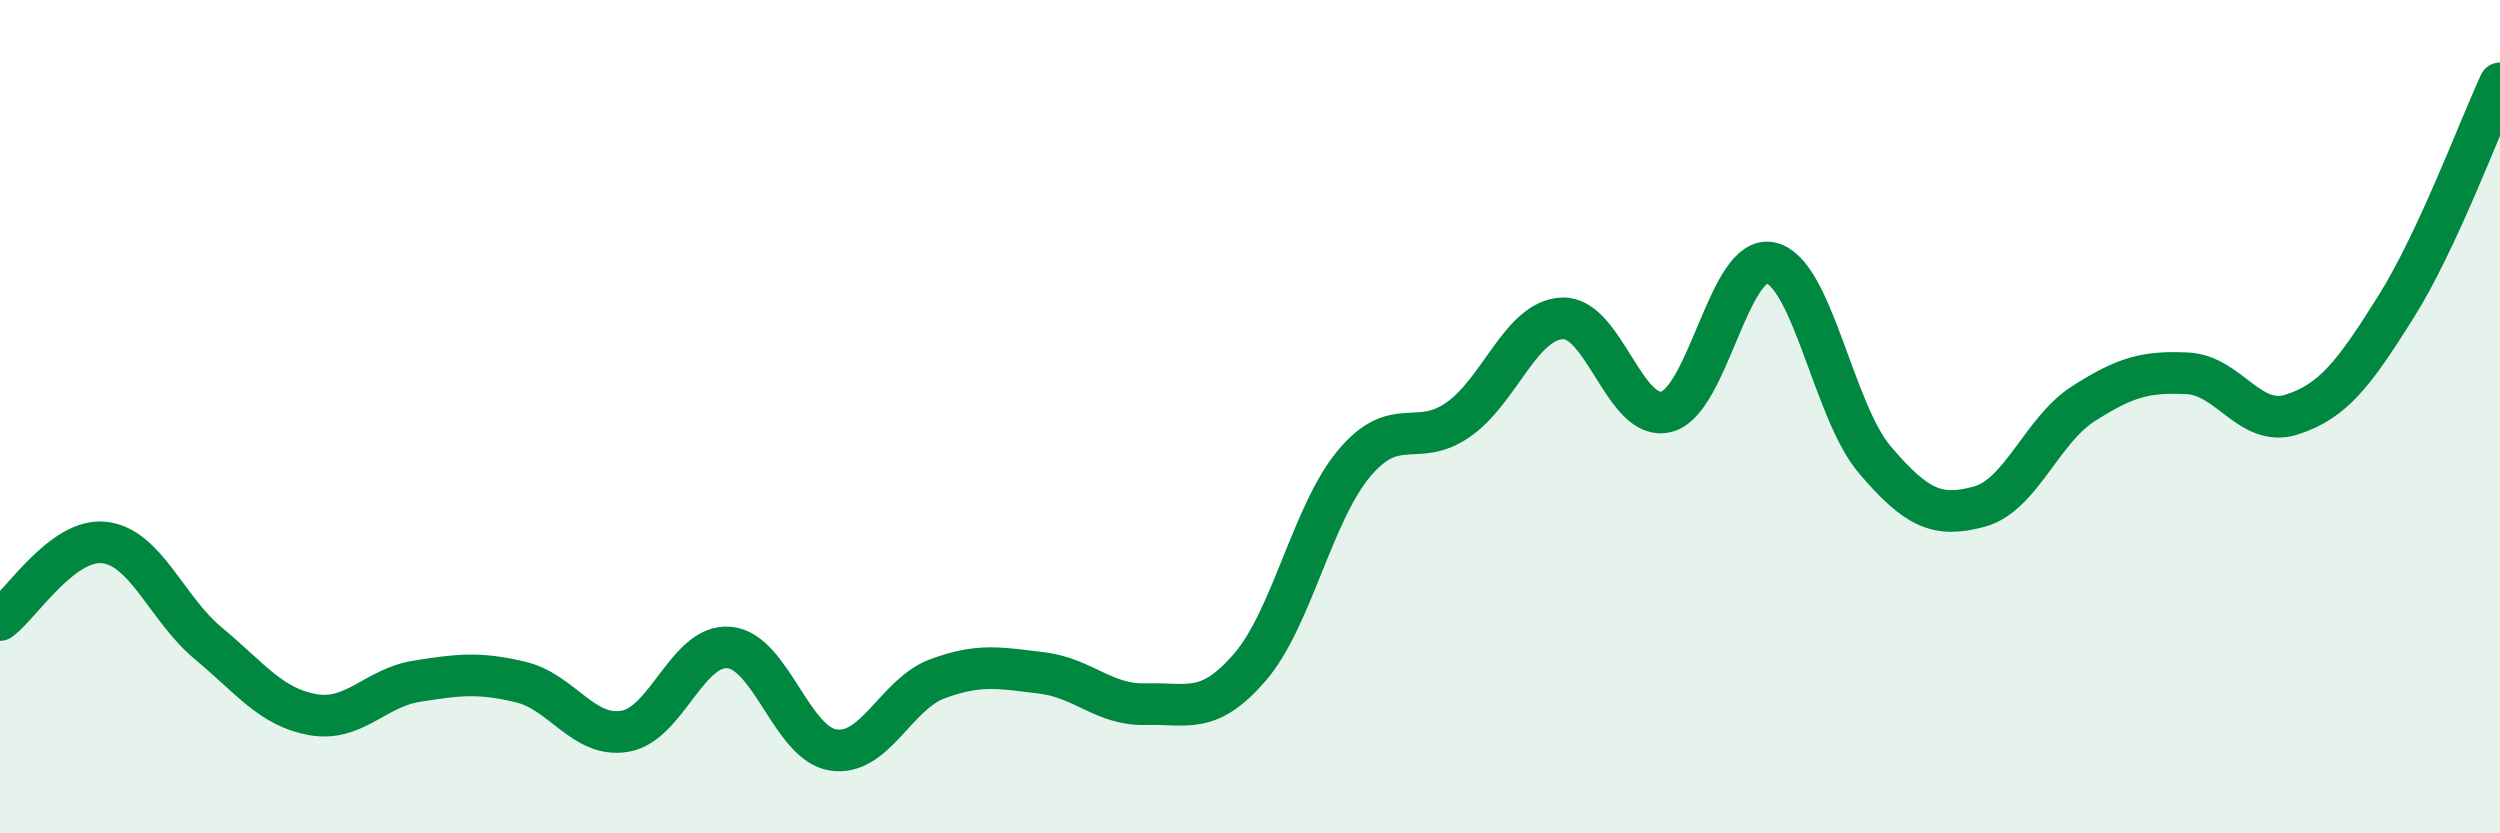 
    <svg width="60" height="20" viewBox="0 0 60 20" xmlns="http://www.w3.org/2000/svg">
      <path
        d="M 0,14.88 C 0.5,14.51 1.5,12.91 2.5,13.02 C 3.5,13.13 4,14.61 5,15.44 C 6,16.27 6.5,16.97 7.5,17.15 C 8.5,17.33 9,16.51 10,16.35 C 11,16.19 11.5,16.13 12.5,16.37 C 13.5,16.61 14,17.72 15,17.55 C 16,17.38 16.5,15.45 17.5,15.54 C 18.5,15.63 19,17.85 20,18 C 21,18.15 21.5,16.66 22.5,16.29 C 23.5,15.92 24,16.03 25,16.15 C 26,16.27 26.5,16.93 27.5,16.9 C 28.5,16.87 29,17.17 30,16.01 C 31,14.85 31.5,12.31 32.5,11.12 C 33.5,9.93 34,10.77 35,10.07 C 36,9.37 36.5,7.68 37.5,7.64 C 38.5,7.6 39,10.15 40,9.88 C 41,9.61 41.5,6.08 42.5,6.31 C 43.5,6.54 44,9.87 45,11.04 C 46,12.21 46.5,12.43 47.5,12.16 C 48.5,11.89 49,10.33 50,9.69 C 51,9.05 51.5,8.91 52.5,8.96 C 53.5,9.01 54,10.27 55,9.95 C 56,9.63 56.5,8.96 57.5,7.37 C 58.5,5.78 59.5,3.07 60,2L60 20L0 20Z"
        fill="#008740"
        opacity="0.1"
        stroke-linecap="round"
        stroke-linejoin="round"
      />
      <path
        d="M 0,14.88 C 0.5,14.51 1.5,12.91 2.5,13.02 C 3.5,13.13 4,14.61 5,15.44 C 6,16.27 6.5,16.97 7.5,17.15 C 8.5,17.33 9,16.51 10,16.35 C 11,16.19 11.5,16.13 12.5,16.37 C 13.5,16.61 14,17.72 15,17.55 C 16,17.38 16.5,15.45 17.5,15.54 C 18.5,15.63 19,17.85 20,18 C 21,18.15 21.5,16.66 22.5,16.29 C 23.5,15.92 24,16.03 25,16.15 C 26,16.27 26.5,16.93 27.5,16.9 C 28.5,16.87 29,17.17 30,16.01 C 31,14.85 31.5,12.31 32.5,11.12 C 33.5,9.93 34,10.77 35,10.07 C 36,9.37 36.5,7.68 37.5,7.64 C 38.5,7.6 39,10.15 40,9.88 C 41,9.61 41.5,6.08 42.5,6.31 C 43.5,6.54 44,9.87 45,11.04 C 46,12.21 46.5,12.43 47.5,12.16 C 48.5,11.89 49,10.33 50,9.69 C 51,9.05 51.5,8.91 52.5,8.96 C 53.5,9.01 54,10.27 55,9.95 C 56,9.63 56.5,8.96 57.5,7.37 C 58.5,5.78 59.5,3.07 60,2"
        stroke="#008740"
        stroke-width="1"
        fill="none"
        stroke-linecap="round"
        stroke-linejoin="round"
      />
    </svg>
  